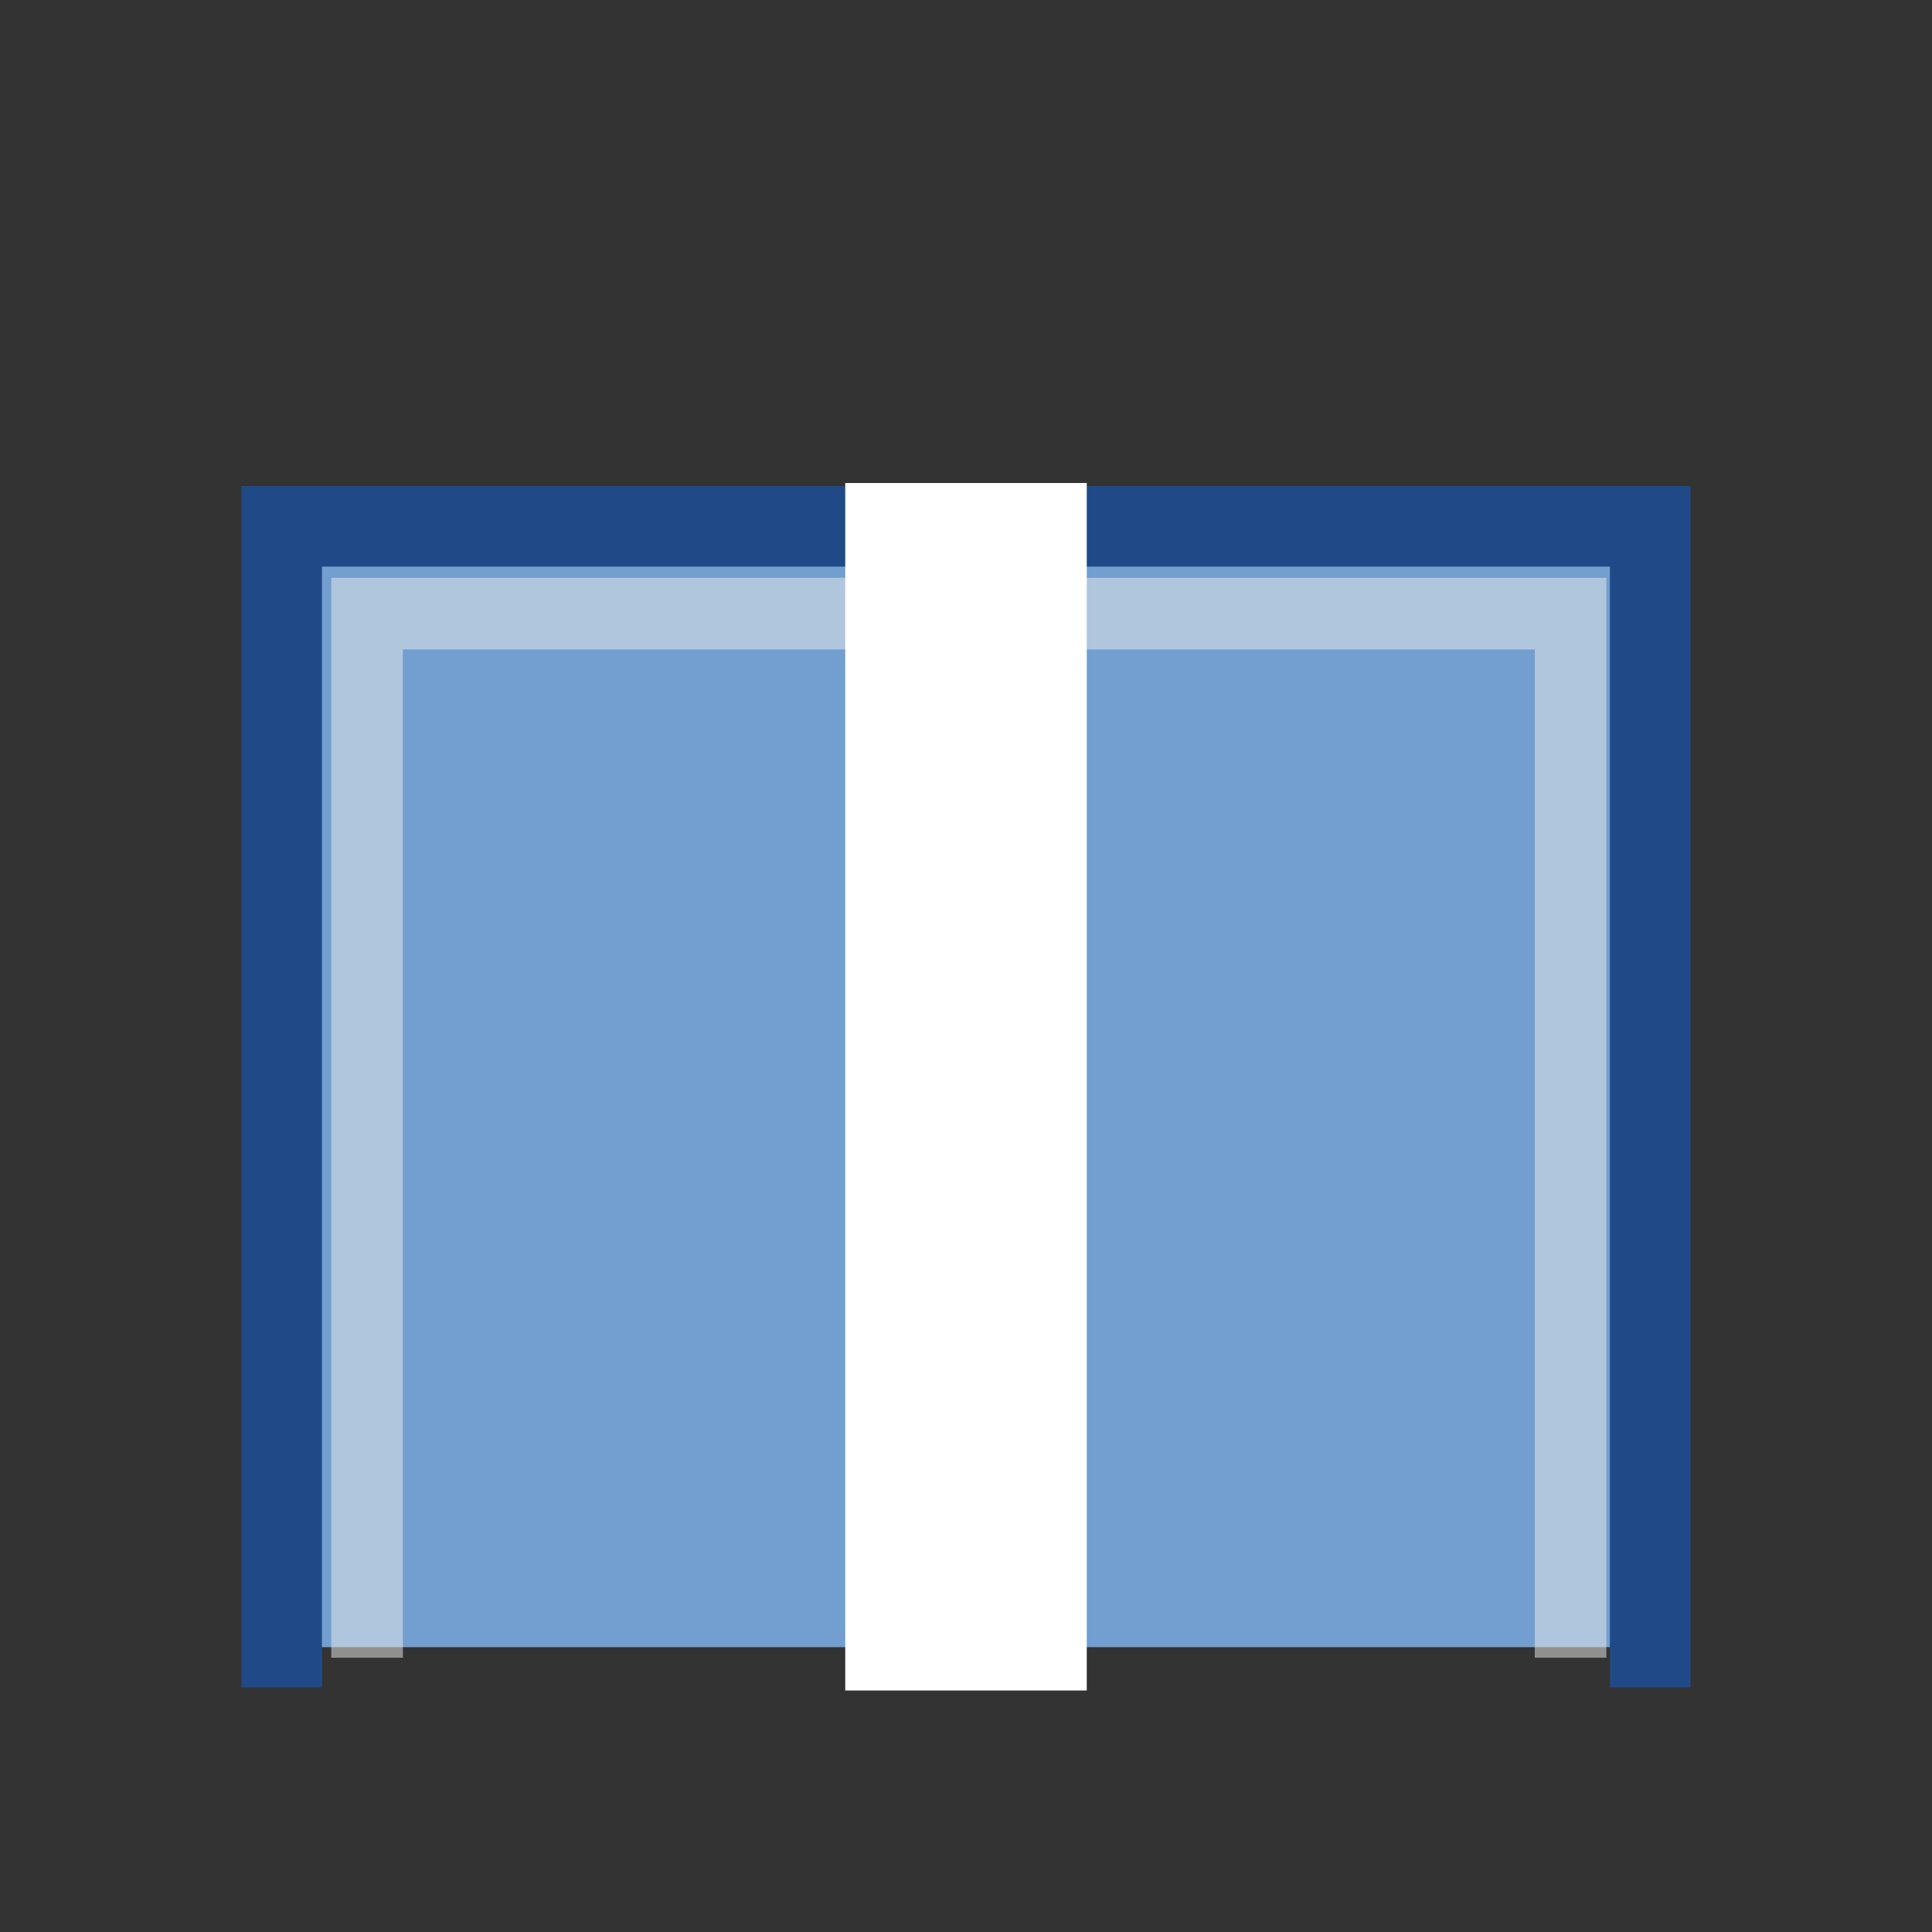 <?xml version="1.0" encoding="UTF-8" standalone="no"?>
<!-- Created with Inkscape (http://www.inkscape.org/) -->

<svg
   xmlns:dc="http://purl.org/dc/elements/1.1/"
   xmlns:cc="http://creativecommons.org/ns#"
   xmlns:rdf="http://www.w3.org/1999/02/22-rdf-syntax-ns#"
   xmlns:svg="http://www.w3.org/2000/svg"
   xmlns="http://www.w3.org/2000/svg"
   xmlns:sodipodi="http://sodipodi.sourceforge.net/DTD/sodipodi-0.dtd"
   xmlns:inkscape="http://www.inkscape.org/namespaces/inkscape"
   width="16"
   height="16"
   id="svg11300"
   sodipodi:version="0.32"
   inkscape:version="0.91+devel r"
   sodipodi:docname="gimp-cap-butt.svg"
   version="1.0"
   viewBox="0 0 16 16">
  <rect x="0" y="0" width="16" height="16" fill="#333333" stroke="none"/>
  <sodipodi:namedview
     inkscape:cy="7.4809706"
     inkscape:cx="7.7524609"
     inkscape:zoom="19.703222"
     inkscape:window-height="788"
     inkscape:window-width="1056"
     inkscape:pageshadow="2"
     inkscape:pageopacity="0.0"
     borderopacity="0.173"
     bordercolor="#666"
     pagecolor="#ffffff"
     id="base"
     inkscape:showpageshadow="false"
     showborder="true"
     inkscape:window-x="613"
     inkscape:window-y="255"
     inkscape:current-layer="layer1"
     width="16px"
     height="16px"
     showgrid="true"
     inkscape:window-maximized="0"
     inkscape:document-units="px">
    <inkscape:grid
       type="xygrid"
       id="grid79" />
  </sodipodi:namedview>
  <defs
     id="defs3" />
  <sodipodi:namedview
     stroke="#ef2929"
     fill="#eeeeec"
     pagecolor="#ffffff"
     bordercolor="#666666"
     borderopacity="0.255"
     inkscape:pageopacity="0.0"
     inkscape:pageshadow="2"
     inkscape:zoom="1"
     inkscape:cx="-14.198652"
     inkscape:cy="-5.1663457"
     inkscape:current-layer="layer1"
     showgrid="false"
     inkscape:grid-bbox="true"
     inkscape:document-units="px"
     inkscape:showpageshadow="false"
     inkscape:window-width="872"
     inkscape:window-height="659"
     inkscape:window-x="403"
     inkscape:window-y="296"
     id="namedview73" />
  <g
     id="layer1"
     inkscape:label="Layer 1"
     inkscape:groupmode="layer">
    <g
       id="g99">
      <rect
         style="display:inline;opacity:1;fill:none;fill-opacity:1;fill-rule:evenodd;stroke:none;stroke-width:6;stroke-linecap:square;stroke-linejoin:round;stroke-miterlimit:0;stroke-dasharray:none;stroke-dashoffset:0;stroke-opacity:1;marker:none;marker-start:none;marker-mid:none;marker-end:none"
         id="rect18281"
         width="16"
         height="16"
         x="-3.3499998e-07"
         y="5.2749999e-07" />
      <g
         transform="translate(0,-2)"
         id="g92">
        <path
           inkscape:connector-curvature="0"
           sodipodi:nodetypes="cccc"
           id="path18283"
           d="M 2.333,15.641 V 6.359 h 11.333 v 9.282"
           style="fill:#729fcf;fill-opacity:1;fill-rule:evenodd;stroke:#204a87;stroke-width:0.667px;stroke-linecap:square;stroke-linejoin:miter;stroke-opacity:1" />
        <path
           inkscape:connector-curvature="0"
           sodipodi:nodetypes="cccc"
           id="path40404"
           d="M 3.04,15.432 V 7.082 H 13.007 v 8.35"
           style="opacity:0.5;fill:#729fcf;fill-opacity:0;fill-rule:evenodd;stroke:#eeeeec;stroke-width:0.593px;stroke-linecap:square;stroke-linejoin:miter;stroke-opacity:1" />
        <rect
           style="opacity:1;fill:#ffffff;fill-opacity:1;stroke:none;stroke-width:0.496;stroke-miterlimit:4;stroke-dasharray:none;stroke-opacity:1"
           id="rect4035"
           width="2"
           height="10"
           x="7"
           y="6"
           inkscape:transform-center-x="1.5199021"
           inkscape:transform-center-y="-0.41594517" />
      </g>
    </g>
  </g>
</svg>
